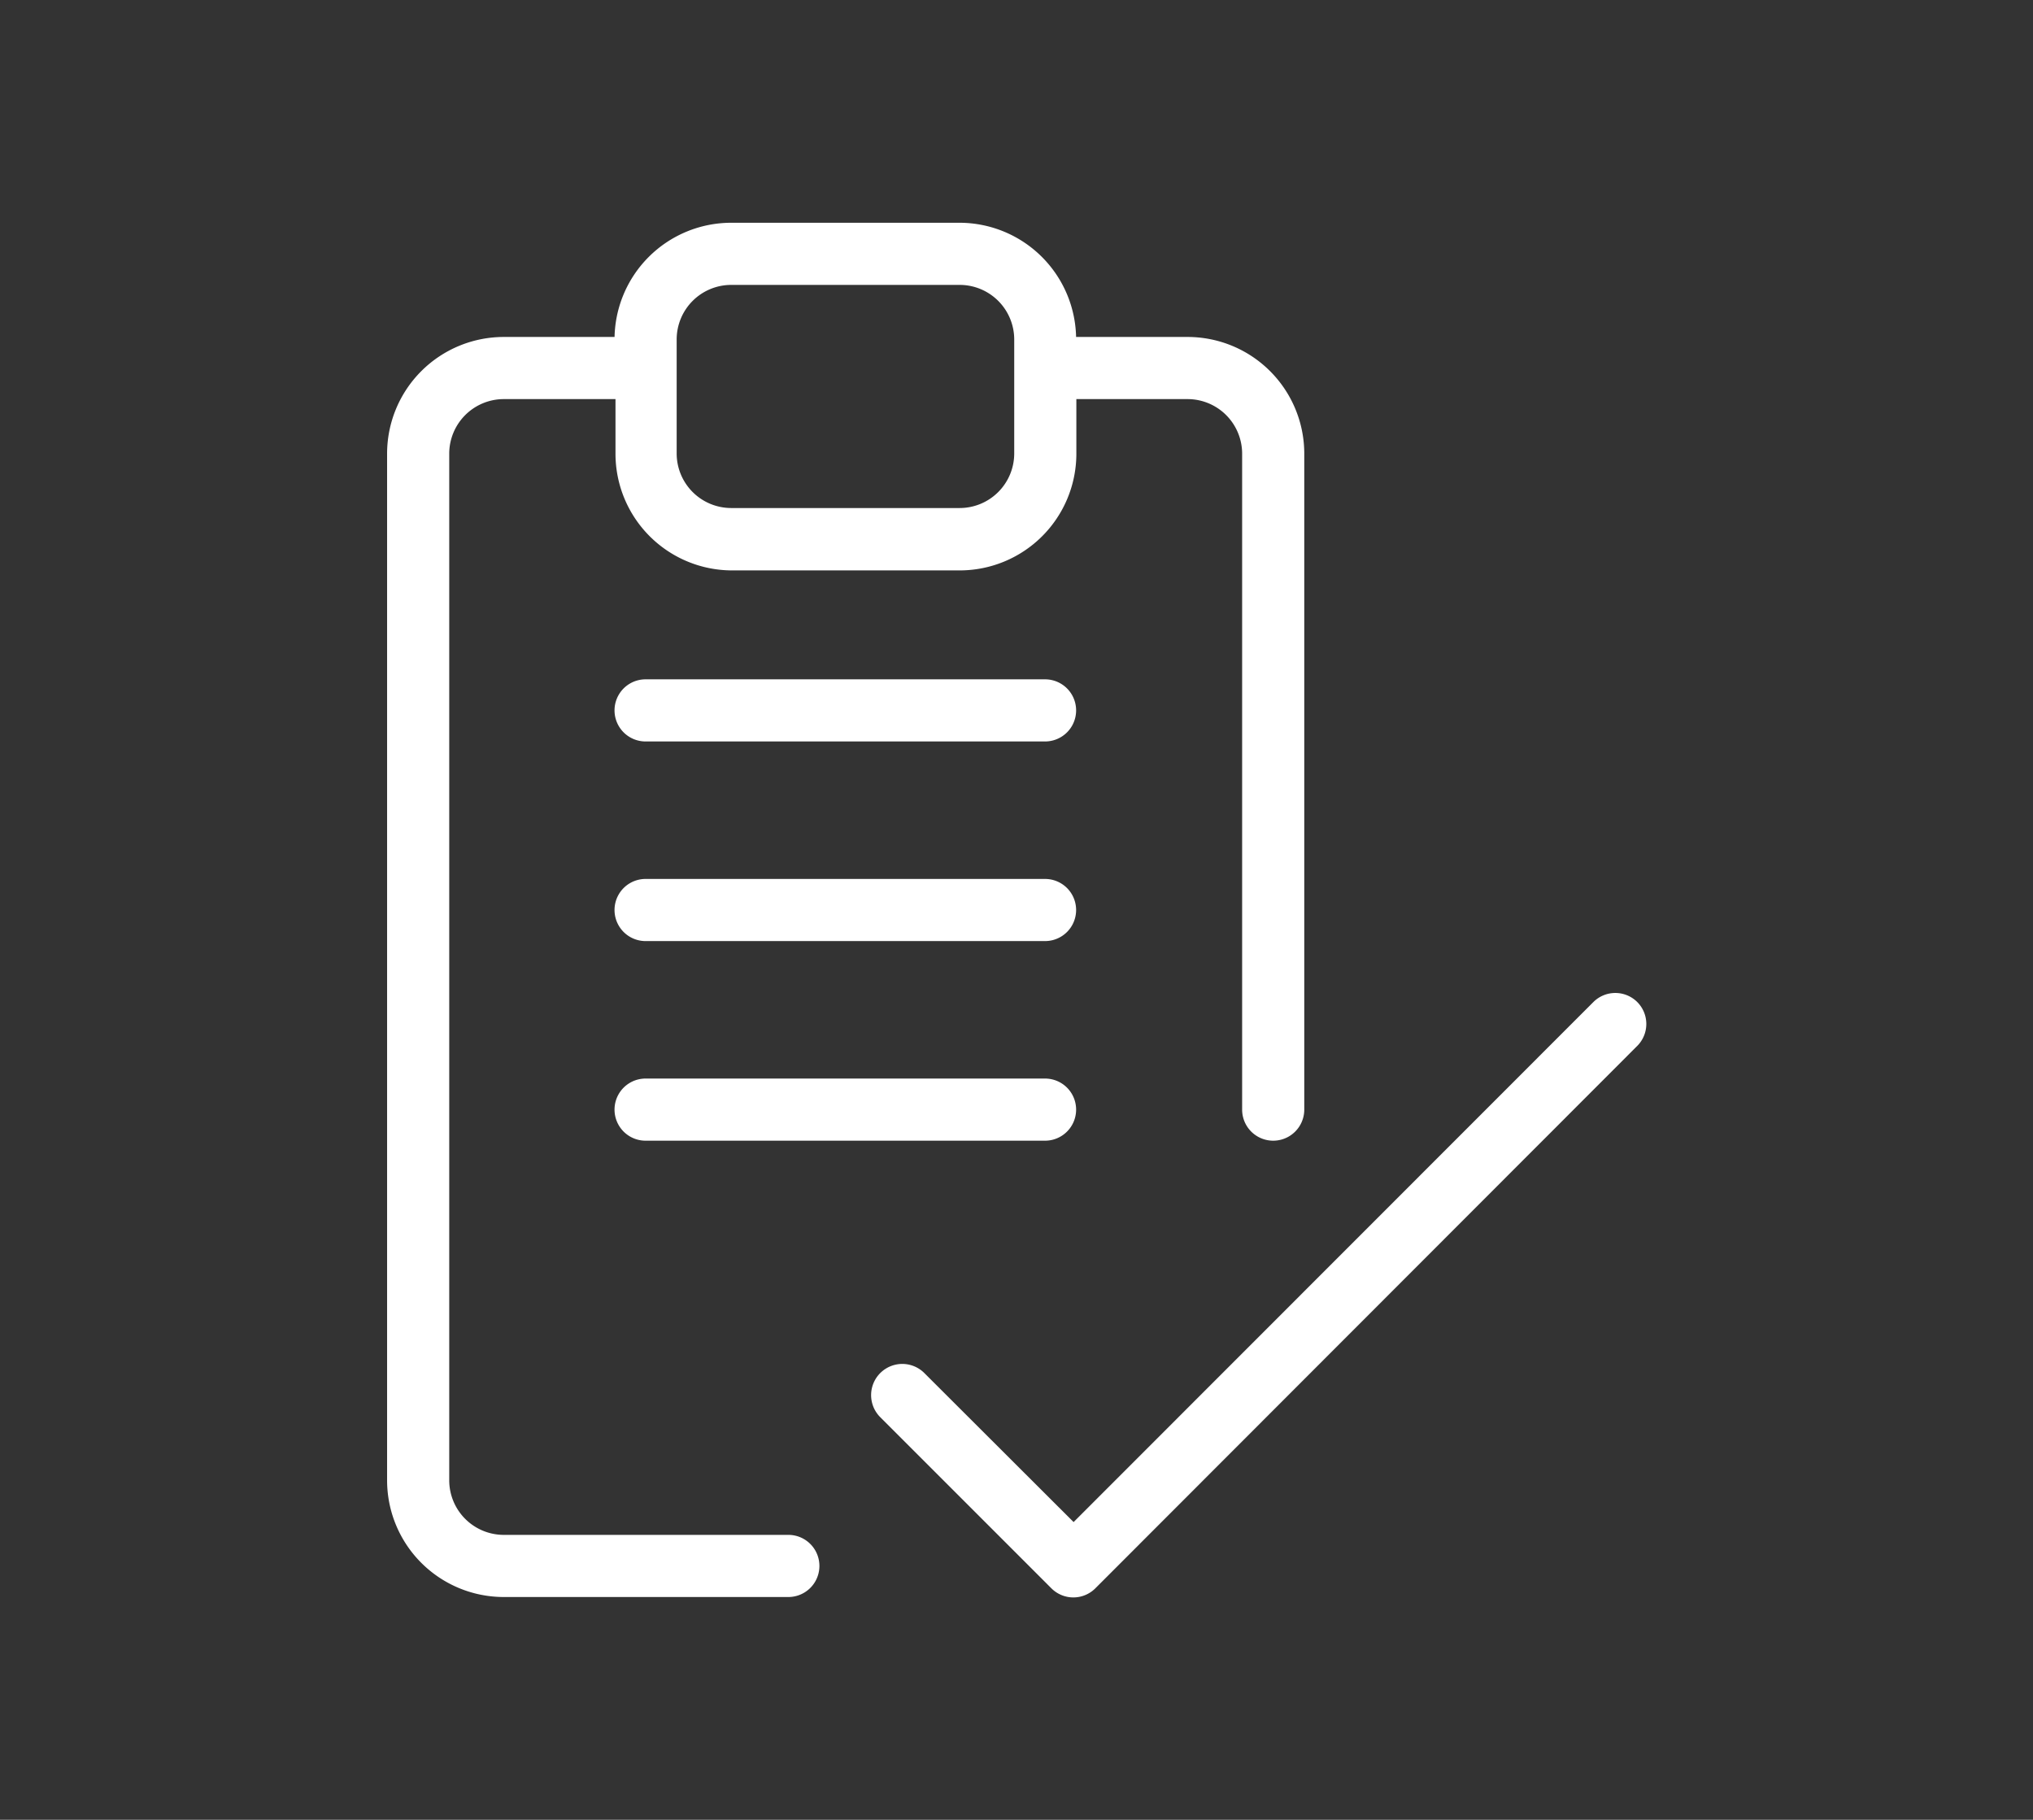<svg xmlns="http://www.w3.org/2000/svg" viewBox="0 0 84.74 75.85"><rect x="0" y="0" width="84.74" height="75.85" fill="#333333" stroke="none"/><defs><style>.cls-1{fill:#fff;stroke:#fff;stroke-miterlimit:10;stroke-width:0.21px;}</style></defs><title>icone_certificacoes</title><g id="CONTEUDO"><path class="cls-1" d="M32.86,64.08H21a2.38,2.38,0,0,1-2.38-2.38V18.91A2.38,2.38,0,0,1,21,16.53h4.76v2.38a4.76,4.76,0,0,0,4.76,4.76H40a4.76,4.76,0,0,0,4.76-4.76V16.53H49.5a2.38,2.38,0,0,1,2.38,2.38V46.25a1.19,1.19,0,1,0,2.38,0V18.91a4.76,4.76,0,0,0-4.76-4.76H44.75A4.76,4.76,0,0,0,40,9.39H30.48a4.76,4.76,0,0,0-4.76,4.76H21a4.76,4.76,0,0,0-4.76,4.76V61.7A4.76,4.76,0,0,0,21,66.46H32.86a1.19,1.19,0,1,0,0-2.38ZM28.1,14.15a2.38,2.38,0,0,1,2.38-2.38H40a2.38,2.38,0,0,1,2.38,2.38v4.76A2.38,2.38,0,0,1,40,21.28H30.48a2.38,2.38,0,0,1-2.38-2.38Z"/><path class="cls-1" d="M43.56,28.42H26.91a1.19,1.19,0,1,0,0,2.38H43.56a1.19,1.19,0,1,0,0-2.38Z"/><path class="cls-1" d="M43.56,36.74H26.91a1.19,1.19,0,1,0,0,2.38H43.56a1.19,1.19,0,1,0,0-2.38Z"/><path class="cls-1" d="M43.56,45.06H26.91a1.19,1.19,0,1,0,0,2.38H43.56a1.19,1.19,0,1,0,0-2.38Z"/><path class="cls-1" d="M68.17,41.84a1.19,1.19,0,0,0-1.68,0L44.75,63.59,38.45,57.3A1.19,1.19,0,1,0,36.77,59l7.13,7.13a1.19,1.19,0,0,0,1.68,0L68.17,43.52A1.19,1.19,0,0,0,68.17,41.84Z"/></g></svg>